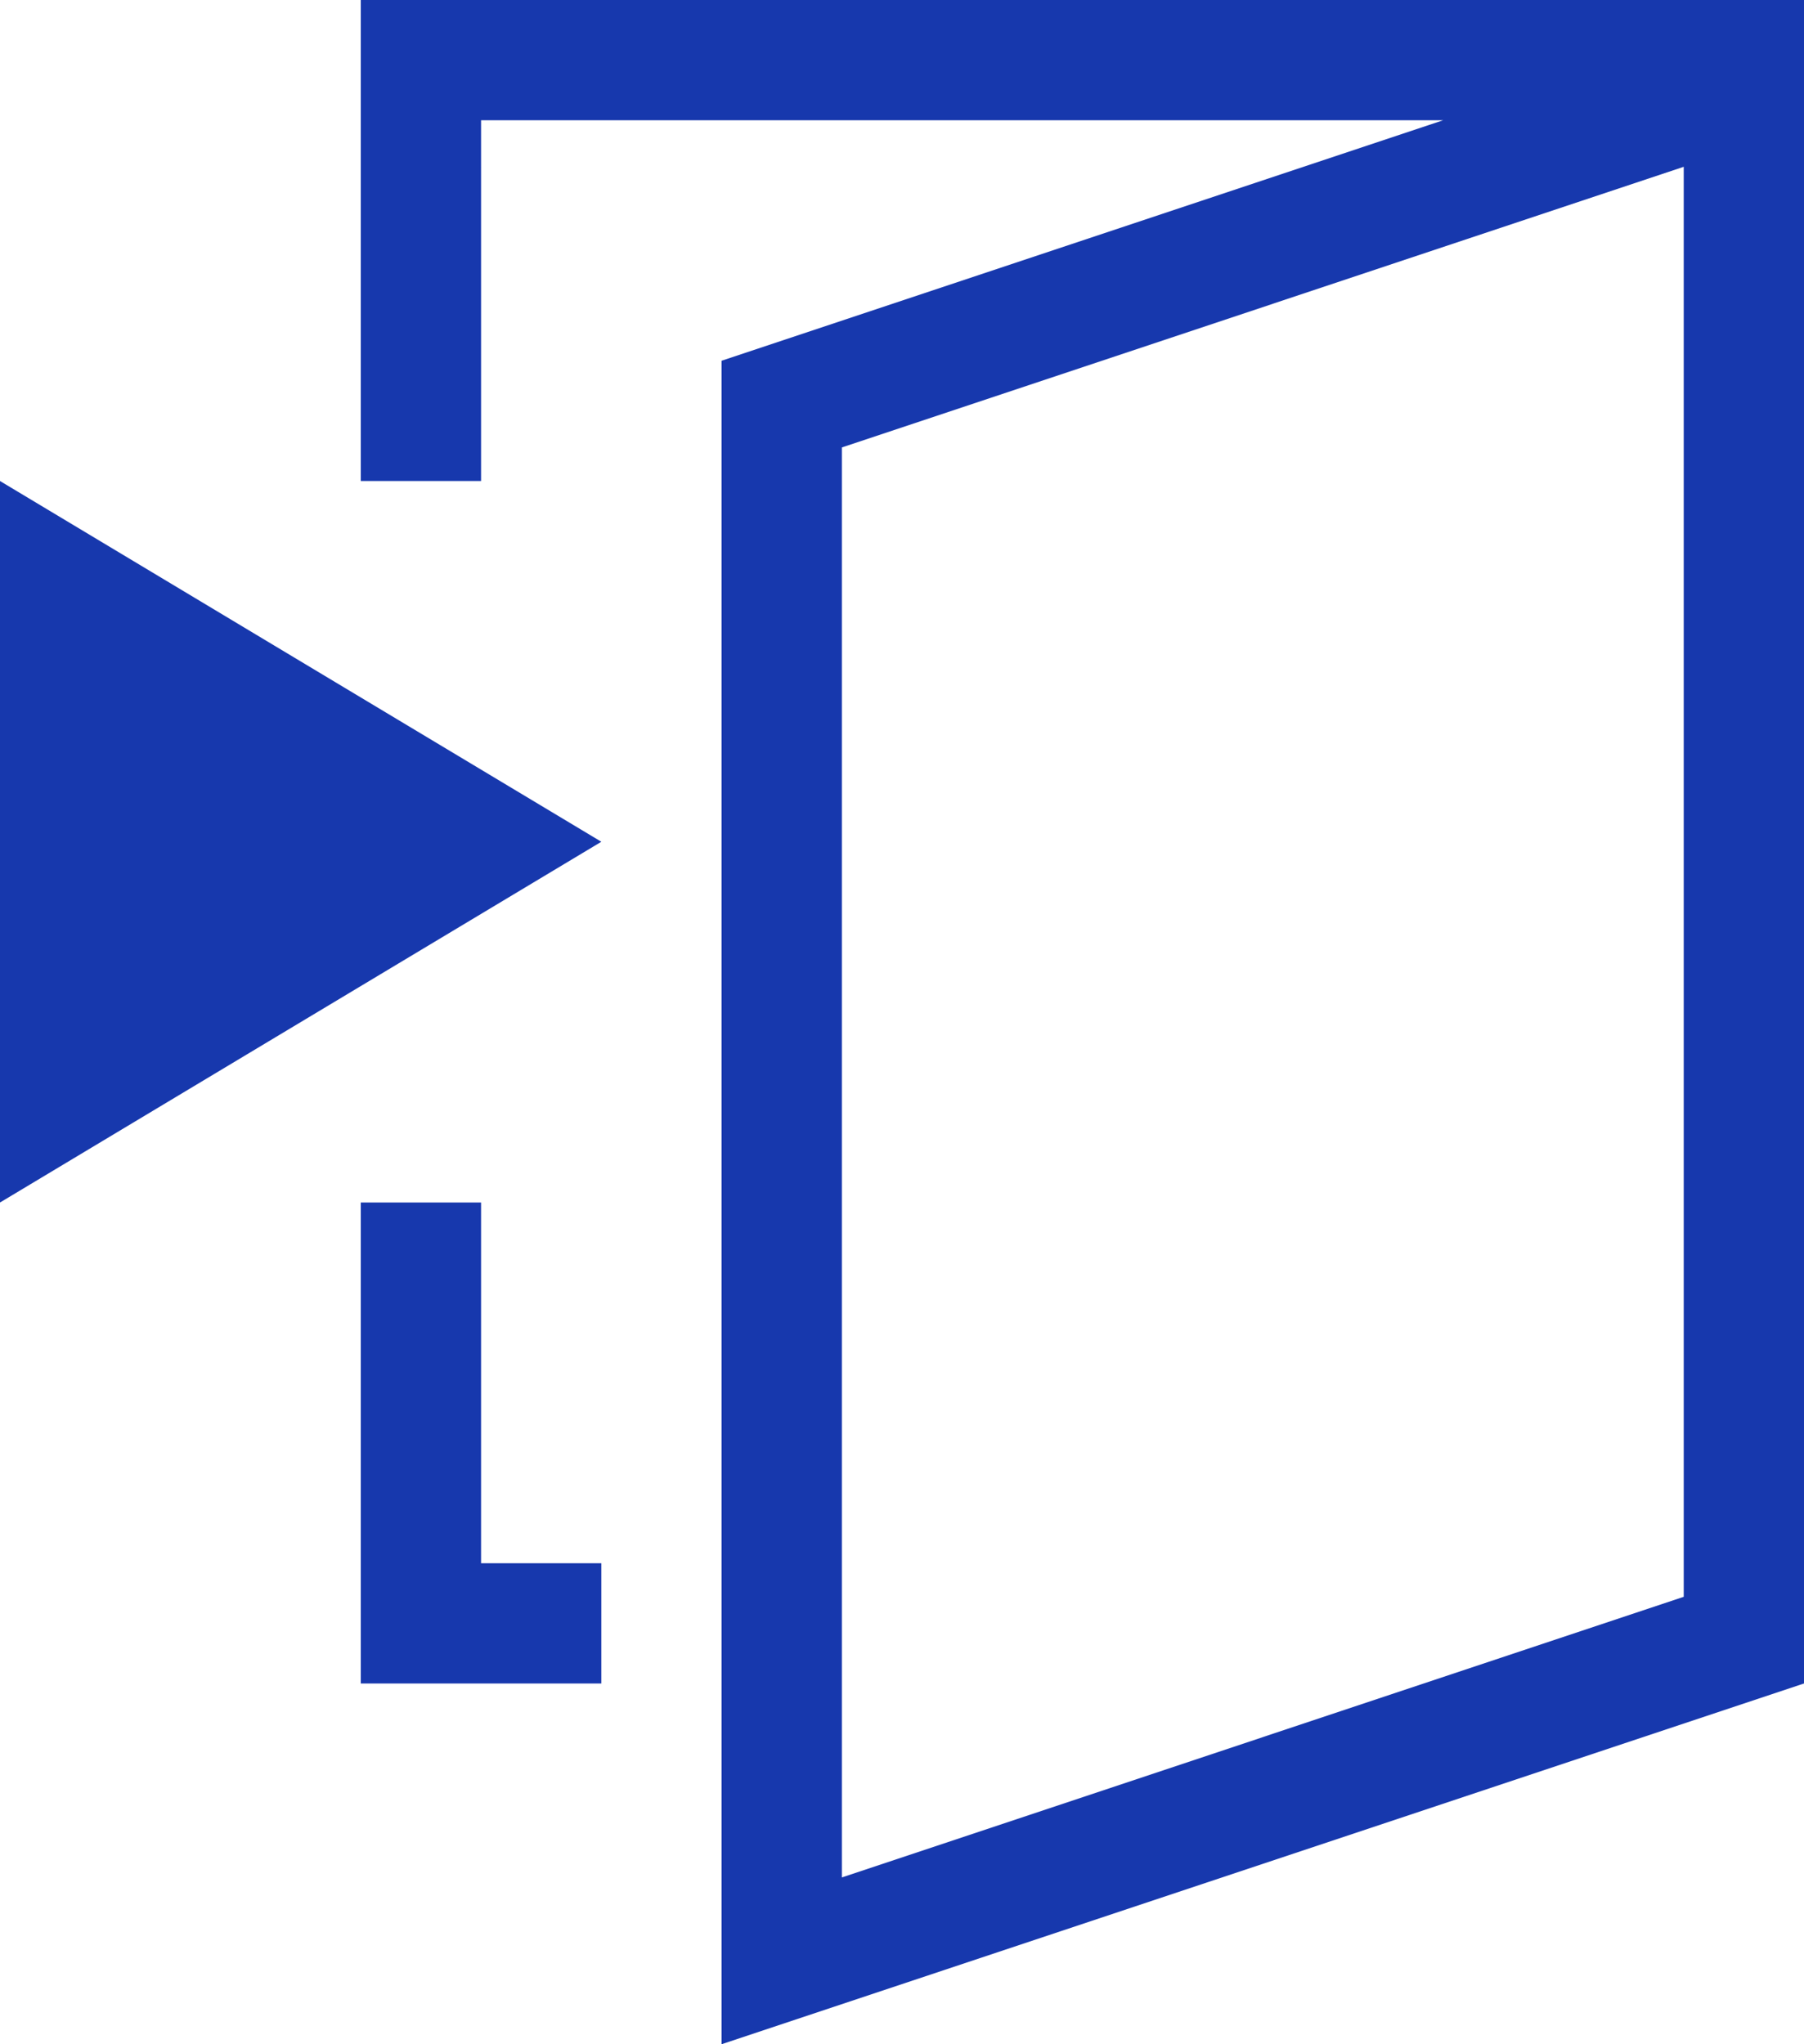<svg xmlns="http://www.w3.org/2000/svg" width="15" height="17" viewBox="0 0 15 17">
  <path id="icon_login" d="M306,38.387V50.279l-7,2.334V40.721l7-2.334M307,37l-9,3V54l9-3V37Zm-10,7-5-3v6Zm-1,3h-1v4h2V50h-1Zm-1-10v4h1V38h10V51h1V37Z" transform="translate(-292 -37)" fill="#1738ad"/>
</svg>
